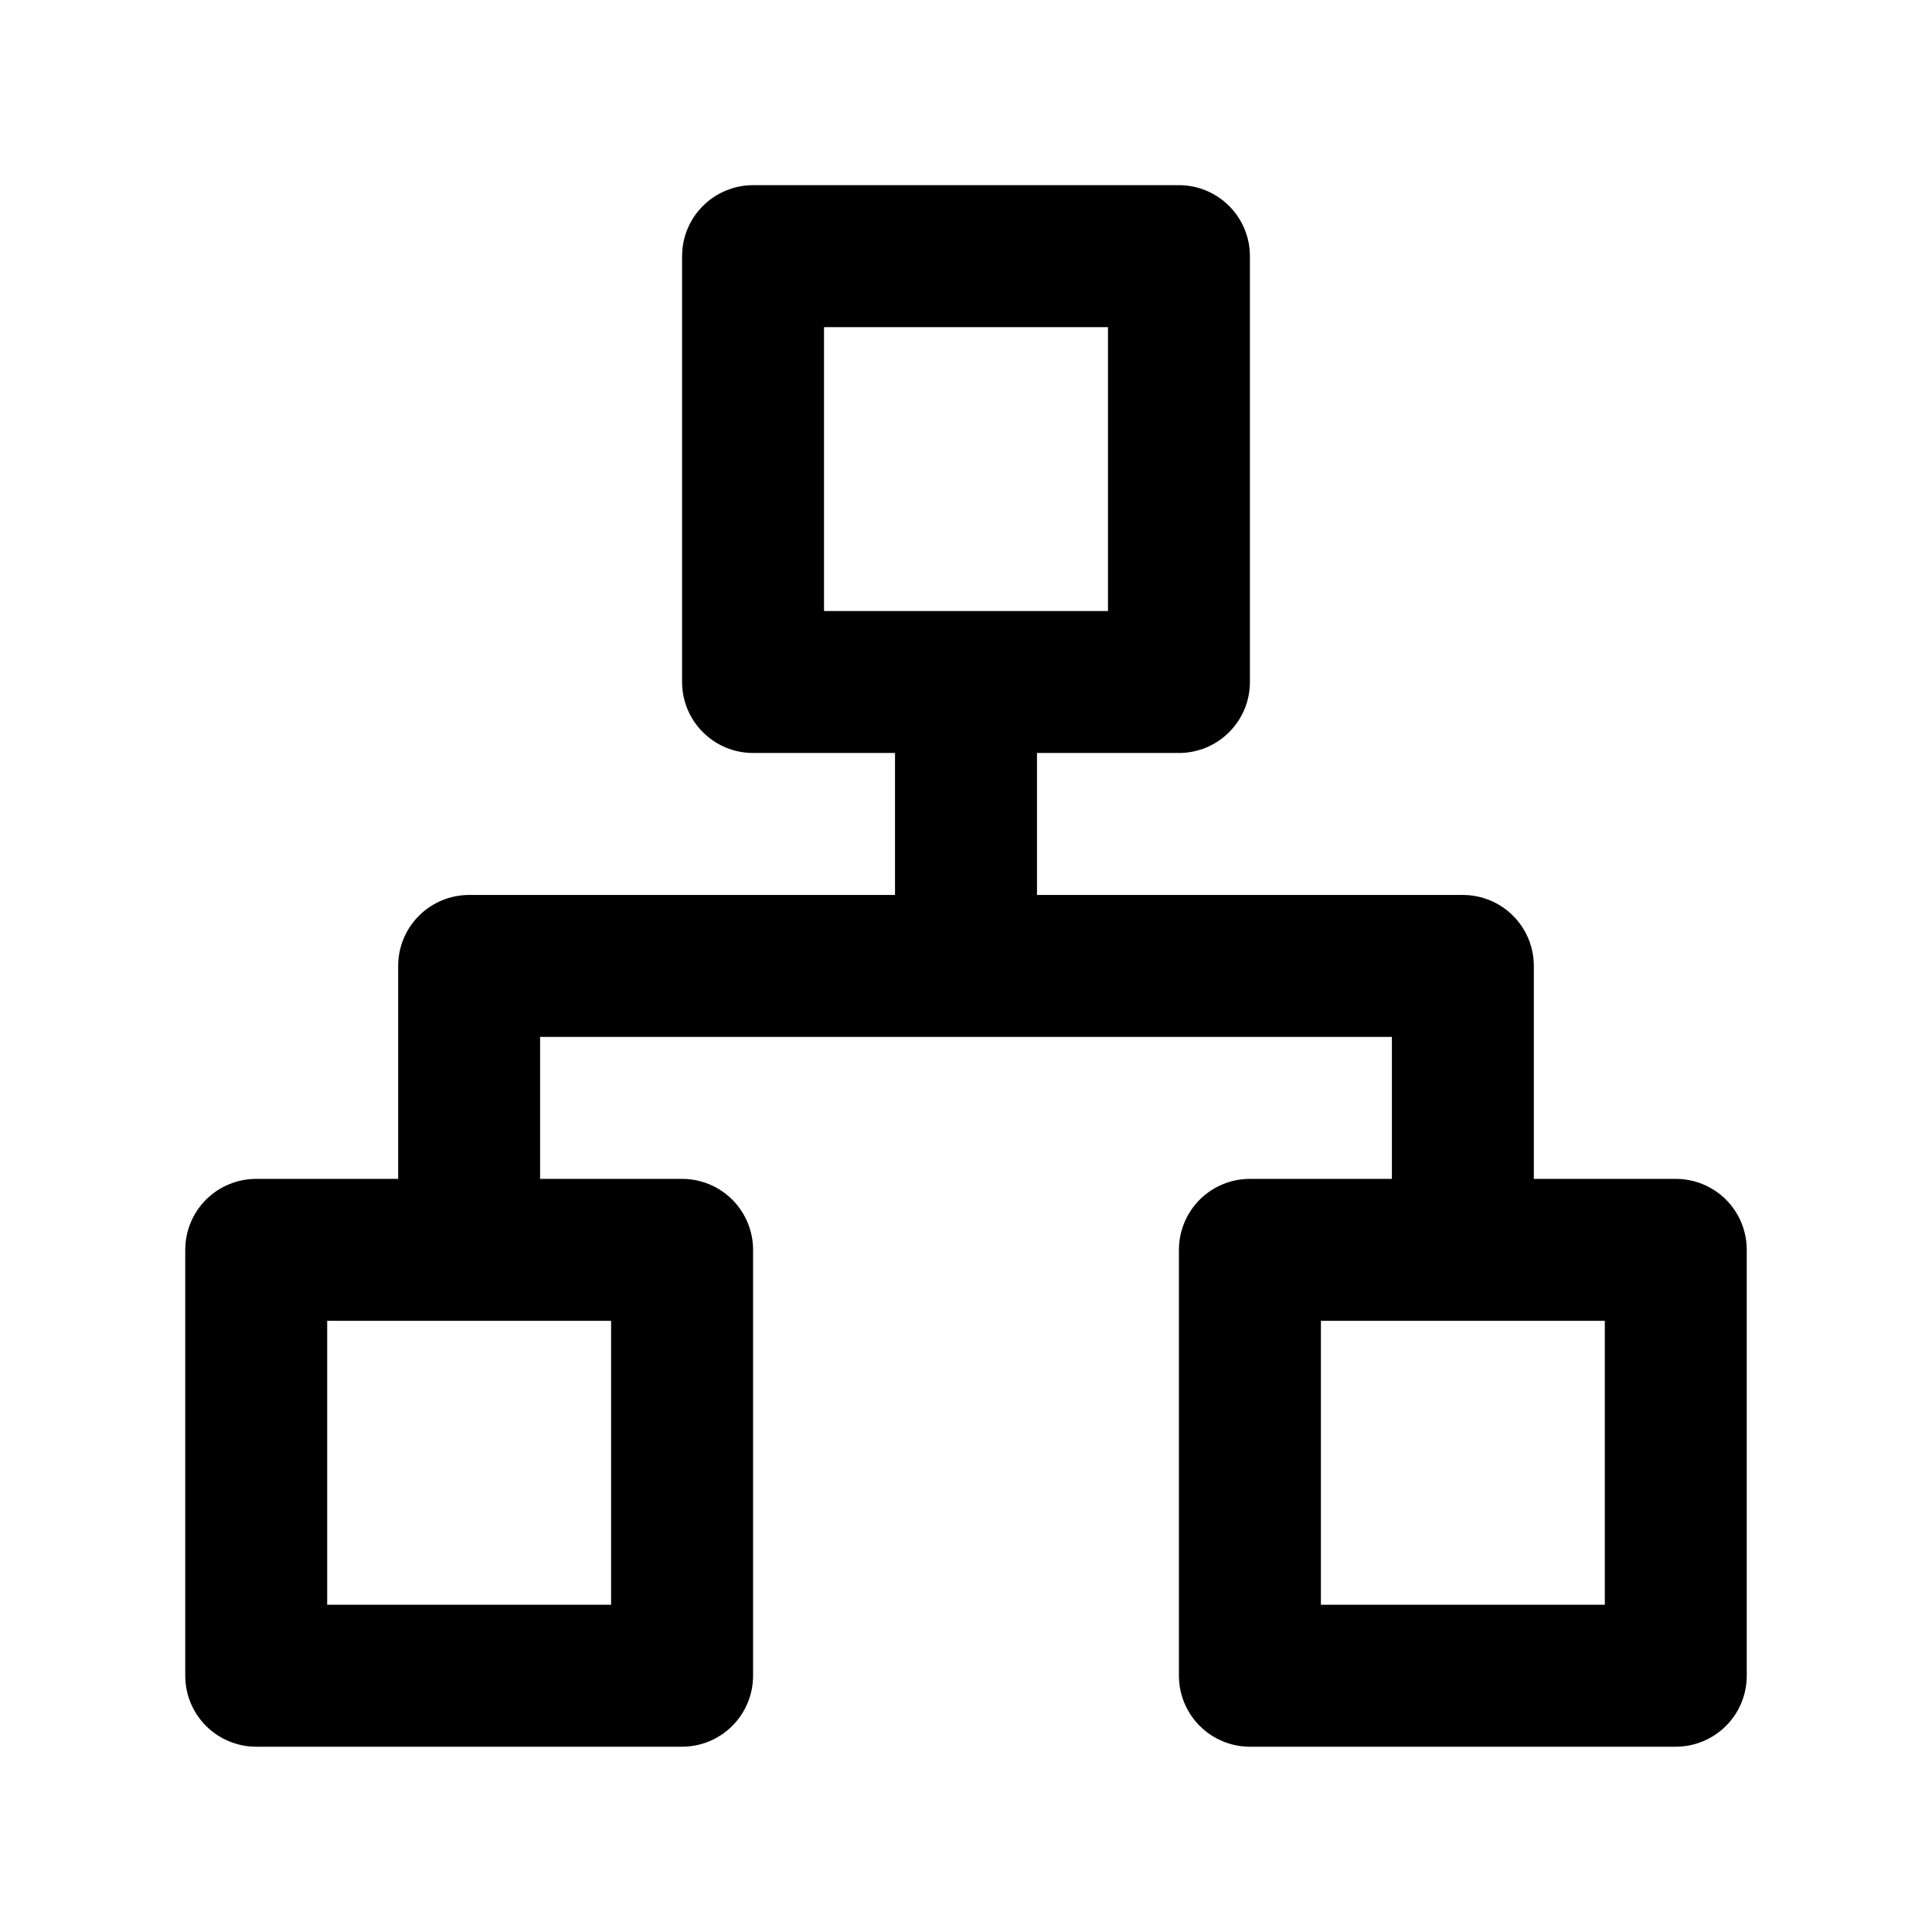 <svg width="43" height="43" viewBox="0 0 43 43" fill="none" xmlns="http://www.w3.org/2000/svg">
<path d="M37.298 26.238H34.138V21.498C34.138 21.079 33.972 20.678 33.675 20.381C33.379 20.085 32.977 19.919 32.558 19.919H23.08V16.759H26.239C26.658 16.759 27.06 16.593 27.356 16.296C27.653 16 27.819 15.598 27.819 15.179V5.701C27.819 5.282 27.653 4.88 27.356 4.584C27.06 4.288 26.658 4.121 26.239 4.121H16.761C16.342 4.121 15.94 4.288 15.644 4.584C15.347 4.88 15.181 5.282 15.181 5.701V15.179C15.181 15.598 15.347 16 15.644 16.296C15.94 16.593 16.342 16.759 16.761 16.759H19.92V19.919H10.442C10.023 19.919 9.621 20.085 9.325 20.381C9.028 20.678 8.862 21.079 8.862 21.498V26.238H5.702C5.283 26.238 4.882 26.404 4.585 26.7C4.289 26.997 4.123 27.398 4.123 27.817V37.296C4.123 37.715 4.289 38.117 4.585 38.413C4.882 38.709 5.283 38.876 5.702 38.876H15.181C15.6 38.876 16.002 38.709 16.298 38.413C16.594 38.117 16.761 37.715 16.761 37.296V27.817C16.761 27.398 16.594 26.997 16.298 26.7C16.002 26.404 15.6 26.238 15.181 26.238H12.021V23.078H30.979V26.238H27.819C27.4 26.238 26.998 26.404 26.702 26.7C26.406 26.997 26.239 27.398 26.239 27.817V37.296C26.239 37.715 26.406 38.117 26.702 38.413C26.998 38.709 27.4 38.876 27.819 38.876H37.298C37.717 38.876 38.118 38.709 38.415 38.413C38.711 38.117 38.877 37.715 38.877 37.296V27.817C38.877 27.398 38.711 26.997 38.415 26.7C38.118 26.404 37.717 26.238 37.298 26.238ZM13.601 29.397V35.716H7.282V29.397H13.601ZM18.34 13.6V7.281H24.66V13.6H18.34ZM35.718 35.716H29.399V29.397H35.718V35.716Z" fill="black"/>
</svg>
